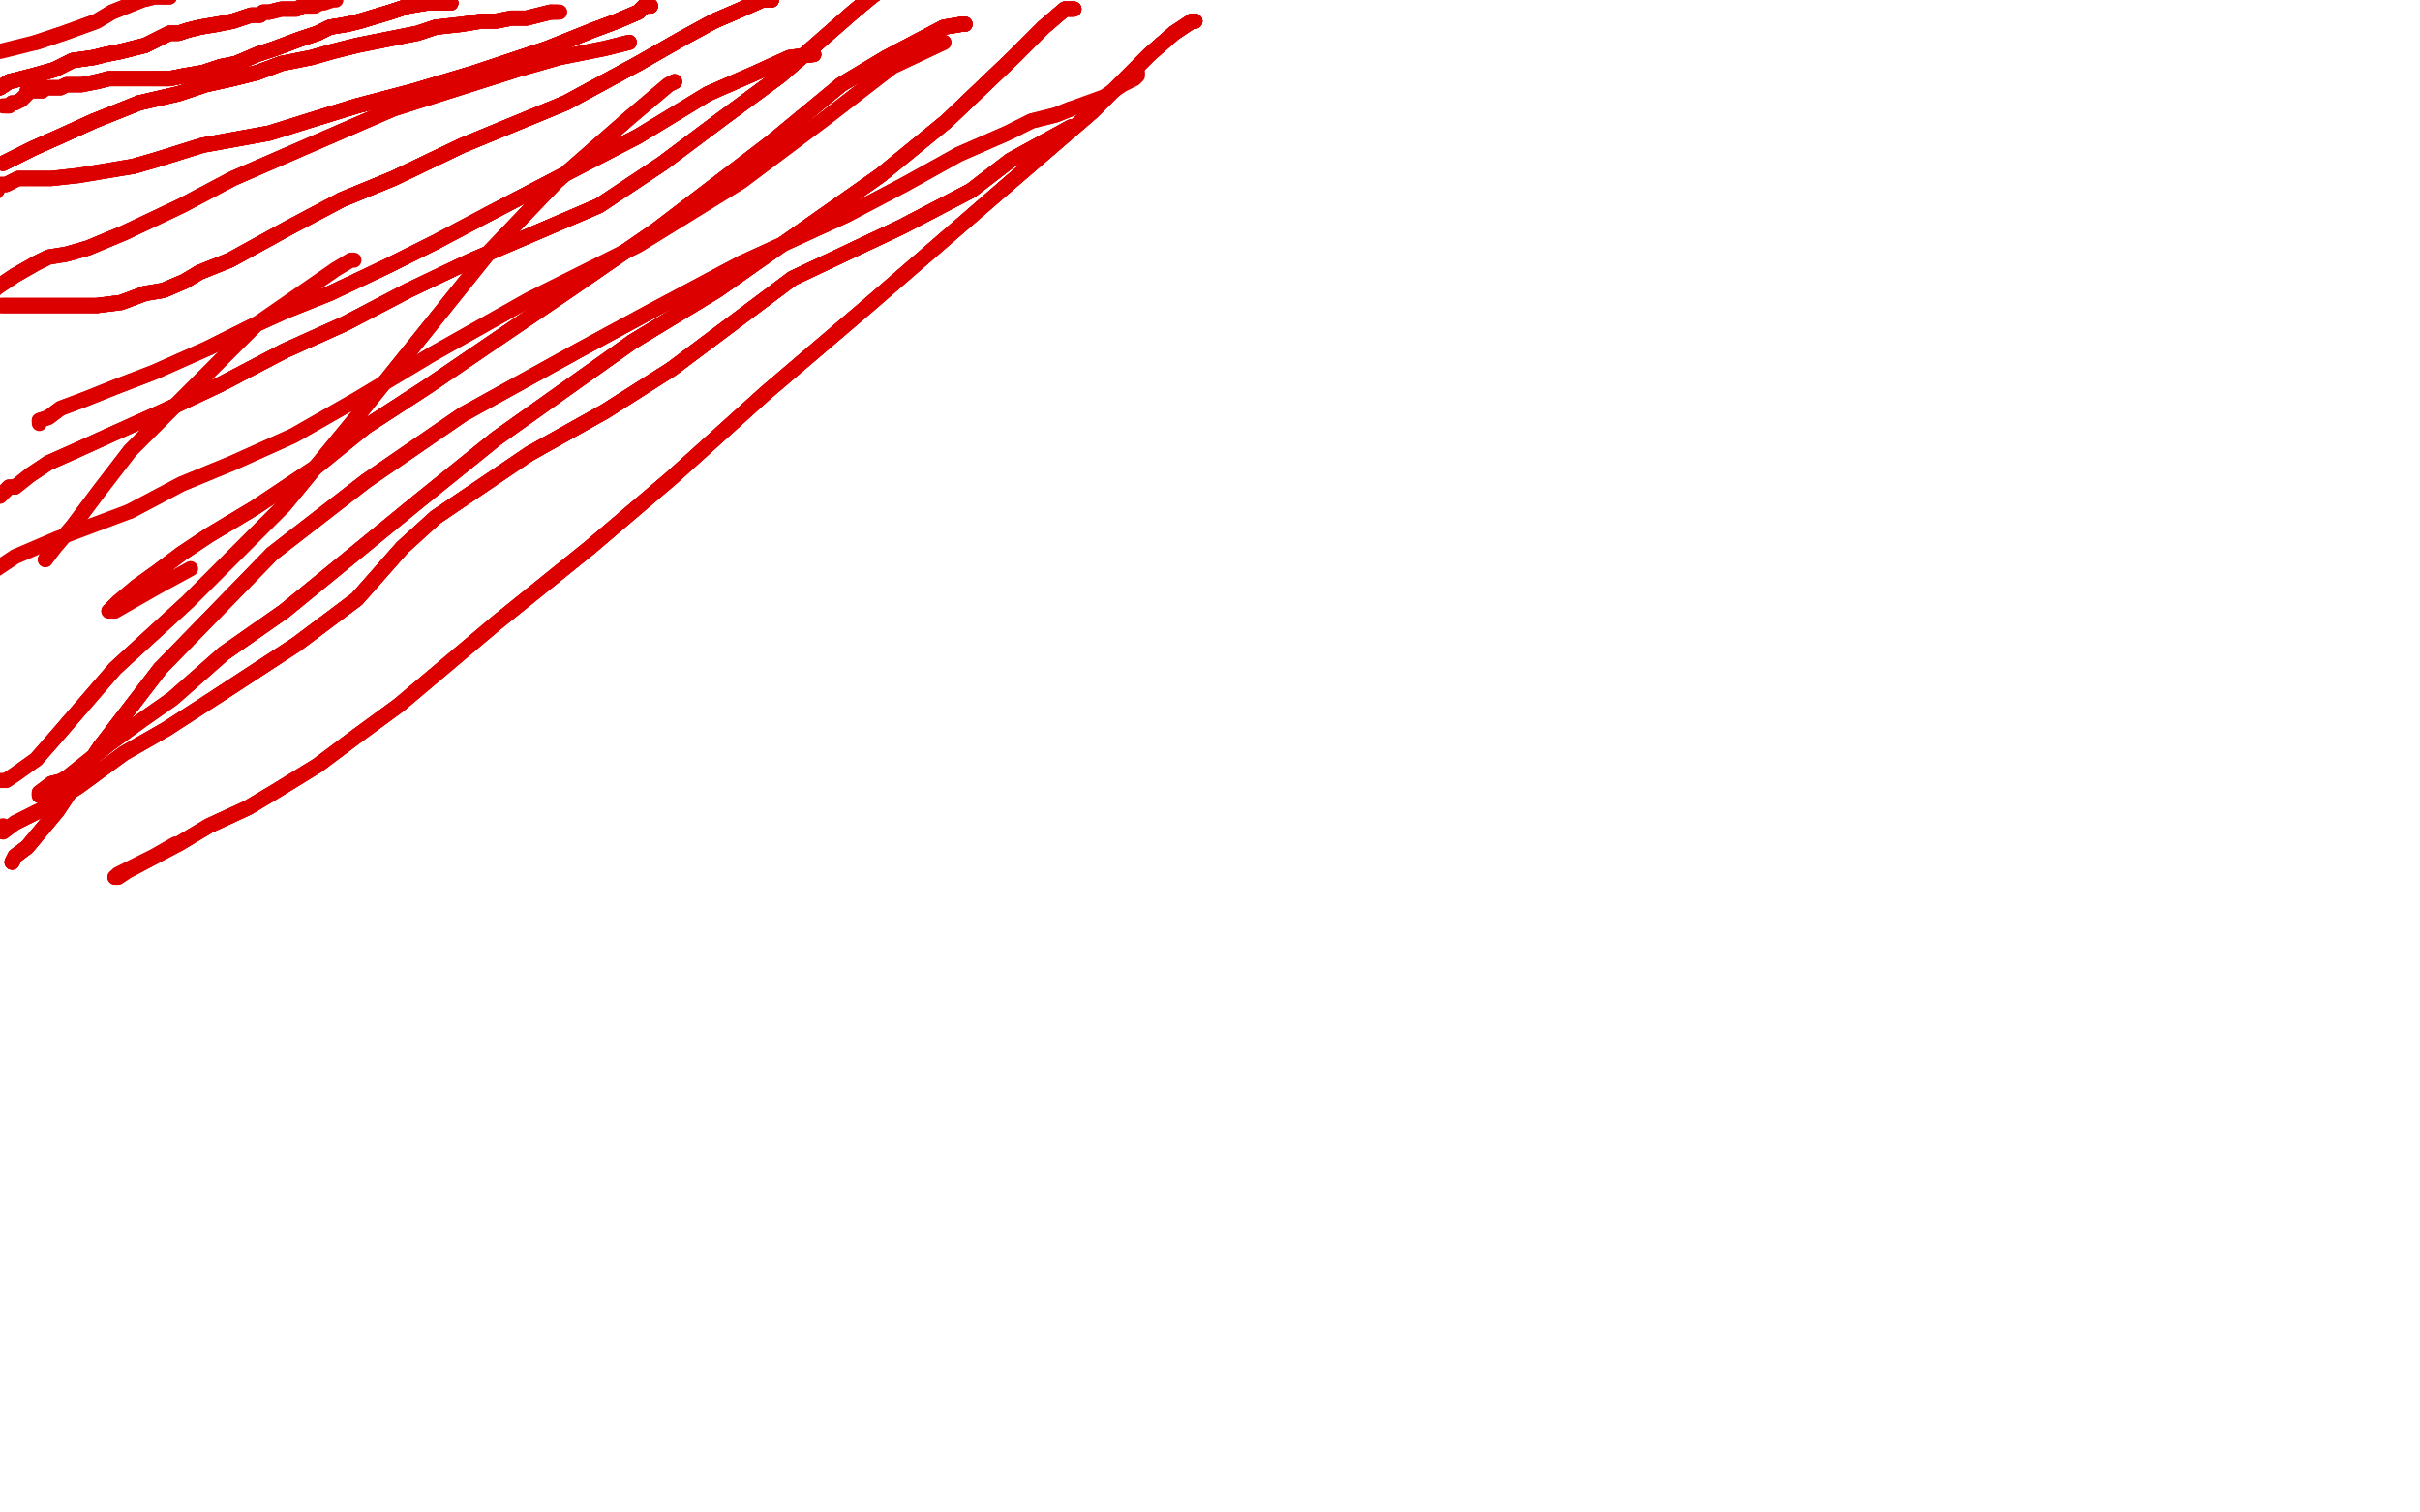 <?xml version="1.0" standalone="no"?>
<!DOCTYPE svg PUBLIC "-//W3C//DTD SVG 1.1//EN"
"http://www.w3.org/Graphics/SVG/1.1/DTD/svg11.dtd">

<svg width="800" height="500" version="1.1" xmlns="http://www.w3.org/2000/svg" xmlns:xlink="http://www.w3.org/1999/xlink" style="stroke-antialiasing: false"><desc>This SVG has been created on https://colorillo.com/</desc><rect x='0' y='0' width='800' height='500' style='fill: rgb(255,255,255); stroke-width:0' /><polyline points="-1,29 0,29 3,27 11,25 18,23 24,20" style="fill: none; stroke: #dc0000; stroke-width: 5; stroke-linejoin: round; stroke-linecap: round; stroke-antialiasing: false; stroke-antialias: 0; opacity: 1.0"/>
<polyline points="-1,29 0,29 3,27 11,25 18,23 24,20 31,19 35,18 40,17 44,16 48,15" style="fill: none; stroke: #dc0000; stroke-width: 5; stroke-linejoin: round; stroke-linecap: round; stroke-antialiasing: false; stroke-antialias: 0; opacity: 1.0"/>
<polyline points="-1,29 0,29 3,27 11,25 18,23 24,20 31,19 35,18 40,17 44,16 48,15 50,14 56,11 59,11 62,10 66,9 72,8" style="fill: none; stroke: #dc0000; stroke-width: 5; stroke-linejoin: round; stroke-linecap: round; stroke-antialiasing: false; stroke-antialias: 0; opacity: 1.0"/>
<polyline points="-1,29 0,29 3,27 11,25 18,23 24,20 31,19 35,18 40,17 44,16 48,15 50,14 56,11 59,11 62,10 66,9 72,8 77,7 80,6 83,5 85,5 86,5" style="fill: none; stroke: #dc0000; stroke-width: 5; stroke-linejoin: round; stroke-linecap: round; stroke-antialiasing: false; stroke-antialias: 0; opacity: 1.0"/>
<polyline points="-1,29 0,29 3,27 11,25 18,23 24,20 31,19 35,18 40,17 44,16 48,15 50,14 56,11 59,11 62,10 66,9 72,8 77,7 80,6 83,5 85,5 86,5 87,4 89,4 93,3 98,3 100,2 101,2" style="fill: none; stroke: #dc0000; stroke-width: 5; stroke-linejoin: round; stroke-linecap: round; stroke-antialiasing: false; stroke-antialias: 0; opacity: 1.0"/>
<polyline points="-1,29 0,29 3,27 11,25 18,23 24,20 31,19 35,18 40,17 44,16 48,15 50,14 56,11 59,11 62,10 66,9 72,8 77,7 80,6 83,5 85,5 86,5 87,4 89,4 93,3 98,3 100,2 101,2 102,2 103,2 104,2" style="fill: none; stroke: #dc0000; stroke-width: 5; stroke-linejoin: round; stroke-linecap: round; stroke-antialiasing: false; stroke-antialias: 0; opacity: 1.0"/>
<polyline points="-1,29 0,29 3,27 11,25 18,23 24,20 31,19 35,18 40,17 44,16 48,15 50,14 56,11 59,11 62,10 66,9 72,8 77,7 80,6 83,5 85,5 86,5 87,4 89,4 93,3 98,3 100,2 101,2 102,2 103,2 104,2 106,1 107,1 110,0 111,0" style="fill: none; stroke: #dc0000; stroke-width: 5; stroke-linejoin: round; stroke-linecap: round; stroke-antialiasing: false; stroke-antialias: 0; opacity: 1.0"/>
<polyline points="149,1 148,1 145,1 141,1 135,2 129,4" style="fill: none; stroke: #dc0000; stroke-width: 5; stroke-linejoin: round; stroke-linecap: round; stroke-antialiasing: false; stroke-antialias: 0; opacity: 1.0"/>
<polyline points="149,1 148,1 145,1 141,1 135,2 129,4 119,7 115,8 109,9 105,11 99,13 91,16" style="fill: none; stroke: #dc0000; stroke-width: 5; stroke-linejoin: round; stroke-linecap: round; stroke-antialiasing: false; stroke-antialias: 0; opacity: 1.0"/>
<polyline points="149,1 148,1 145,1 141,1 135,2 129,4 119,7 115,8 109,9 105,11 99,13 91,16 85,18 78,21 73,22 67,24 61,25 56,26 50,26" style="fill: none; stroke: #dc0000; stroke-width: 5; stroke-linejoin: round; stroke-linecap: round; stroke-antialiasing: false; stroke-antialias: 0; opacity: 1.0"/>
<polyline points="149,1 148,1 145,1 141,1 135,2 129,4 119,7 115,8 109,9 105,11 99,13 91,16 85,18 78,21 73,22 67,24 61,25 56,26 50,26 46,26 43,26 38,26 36,26 32,27" style="fill: none; stroke: #dc0000; stroke-width: 5; stroke-linejoin: round; stroke-linecap: round; stroke-antialiasing: false; stroke-antialias: 0; opacity: 1.0"/>
<polyline points="149,1 148,1 145,1 141,1 135,2 129,4 119,7 115,8 109,9 105,11 99,13 91,16 85,18 78,21 73,22 67,24 61,25 56,26 50,26 46,26 43,26 38,26 36,26 32,27 27,28 22,28 20,29 16,29 14,29 14,30 12,30" style="fill: none; stroke: #dc0000; stroke-width: 5; stroke-linejoin: round; stroke-linecap: round; stroke-antialiasing: false; stroke-antialias: 0; opacity: 1.0"/>
<polyline points="149,1 148,1 145,1 141,1 135,2 129,4 119,7 115,8 109,9 105,11 99,13 91,16 85,18 78,21 73,22 67,24 61,25 56,26 50,26 46,26 43,26 38,26 36,26 32,27 27,28 22,28 20,29 16,29 14,29 14,30 12,30 9,30 9,31 7,33 5,34 4,34 3,35 2,35" style="fill: none; stroke: #dc0000; stroke-width: 5; stroke-linejoin: round; stroke-linecap: round; stroke-antialiasing: false; stroke-antialias: 0; opacity: 1.0"/>
<polyline points="149,1 148,1 145,1 141,1 135,2 129,4 119,7 115,8 109,9 105,11 99,13 91,16 85,18 78,21 73,22 67,24 61,25 56,26 50,26 46,26 43,26 38,26 36,26 32,27 27,28 22,28 20,29 16,29 14,29 14,30 12,30 9,30 9,31 7,33 5,34 4,34 3,35 2,35 1,35" style="fill: none; stroke: #dc0000; stroke-width: 5; stroke-linejoin: round; stroke-linecap: round; stroke-antialiasing: false; stroke-antialias: 0; opacity: 1.0"/>
<polyline points="1,54 3,53 5,52 11,49 20,45 31,40 46,34 59,31 68,28 77,26 85,24 93,21" style="fill: none; stroke: #dc0000; stroke-width: 5; stroke-linejoin: round; stroke-linecap: round; stroke-antialiasing: false; stroke-antialias: 0; opacity: 1.0"/>
<polyline points="1,54 3,53 5,52 11,49 20,45 31,40 46,34 59,31 68,28 77,26 85,24 93,21 103,19 110,17 118,15 128,13 138,11 144,9 153,8" style="fill: none; stroke: #dc0000; stroke-width: 5; stroke-linejoin: round; stroke-linecap: round; stroke-antialiasing: false; stroke-antialias: 0; opacity: 1.0"/>
<polyline points="1,54 3,53 5,52 11,49 20,45 31,40 46,34 59,31 68,28 77,26 85,24 93,21 103,19 110,17 118,15 128,13 138,11 144,9 153,8 159,7 164,7 169,6 174,6 178,5 182,4" style="fill: none; stroke: #dc0000; stroke-width: 5; stroke-linejoin: round; stroke-linecap: round; stroke-antialiasing: false; stroke-antialias: 0; opacity: 1.0"/>
<polyline points="1,54 3,53 5,52 11,49 20,45 31,40 46,34 59,31 68,28 77,26 85,24 93,21 103,19 110,17 118,15 128,13 138,11 144,9 153,8 159,7 164,7 169,6 174,6 178,5 182,4 184,4" style="fill: none; stroke: #dc0000; stroke-width: 5; stroke-linejoin: round; stroke-linecap: round; stroke-antialiasing: false; stroke-antialias: 0; opacity: 1.0"/>
<polyline points="1,54 3,53 5,52 11,49 20,45 31,40 46,34 59,31 68,28 77,26 85,24 93,21 103,19 110,17 118,15 128,13 138,11 144,9 153,8 159,7 164,7 169,6 174,6 178,5 182,4 184,4 185,4" style="fill: none; stroke: #dc0000; stroke-width: 5; stroke-linejoin: round; stroke-linecap: round; stroke-antialiasing: false; stroke-antialias: 0; opacity: 1.0"/>
<polyline points="215,2 213,2 211,4 204,7 196,10 181,16" style="fill: none; stroke: #dc0000; stroke-width: 5; stroke-linejoin: round; stroke-linecap: round; stroke-antialiasing: false; stroke-antialias: 0; opacity: 1.0"/>
<polyline points="215,2 213,2 211,4 204,7 196,10 181,16 157,24 137,30 118,35 105,39" style="fill: none; stroke: #dc0000; stroke-width: 5; stroke-linejoin: round; stroke-linecap: round; stroke-antialiasing: false; stroke-antialias: 0; opacity: 1.0"/>
<polyline points="215,2 213,2 211,4 204,7 196,10 181,16 157,24 137,30 118,35 105,39 89,44 78,46 67,48 51,53 44,55" style="fill: none; stroke: #dc0000; stroke-width: 5; stroke-linejoin: round; stroke-linecap: round; stroke-antialiasing: false; stroke-antialias: 0; opacity: 1.0"/>
<polyline points="215,2 213,2 211,4 204,7 196,10 181,16 157,24 137,30 118,35 105,39 89,44 78,46 67,48 51,53 44,55 26,58 17,59 10,59 6,59 2,61 0,61" style="fill: none; stroke: #dc0000; stroke-width: 5; stroke-linejoin: round; stroke-linecap: round; stroke-antialiasing: false; stroke-antialias: 0; opacity: 1.0"/>
<polyline points="215,2 213,2 211,4 204,7 196,10 181,16 157,24 137,30 118,35 105,39 89,44 78,46 67,48 51,53 44,55 26,58 17,59 10,59 6,59 2,61 0,61 -1,63 -2,64 -3,65 -5,66" style="fill: none; stroke: #dc0000; stroke-width: 5; stroke-linejoin: round; stroke-linecap: round; stroke-antialiasing: false; stroke-antialias: 0; opacity: 1.0"/>
<polyline points="215,2 213,2 211,4 204,7 196,10 181,16 157,24 137,30 118,35 105,39 89,44 78,46 67,48 51,53 44,55 26,58 17,59 10,59 6,59 2,61 0,61 -1,63 -2,64" style="fill: none; stroke: #dc0000; stroke-width: 5; stroke-linejoin: round; stroke-linecap: round; stroke-antialiasing: false; stroke-antialias: 0; opacity: 1.0"/>
<polyline points="255,0 254,0 252,0 243,4 236,7 225,13 211,21" style="fill: none; stroke: #dc0000; stroke-width: 5; stroke-linejoin: round; stroke-linecap: round; stroke-antialiasing: false; stroke-antialias: 0; opacity: 1.0"/>
<polyline points="255,0 254,0 252,0 243,4 236,7 225,13 211,21 187,34 153,48 130,59 113,66" style="fill: none; stroke: #dc0000; stroke-width: 5; stroke-linejoin: round; stroke-linecap: round; stroke-antialiasing: false; stroke-antialias: 0; opacity: 1.0"/>
<polyline points="255,0 254,0 252,0 243,4 236,7 225,13 211,21 187,34 153,48 130,59 113,66 96,75 76,86 66,90 61,93 54,96 48,97 40,100 32,101" style="fill: none; stroke: #dc0000; stroke-width: 5; stroke-linejoin: round; stroke-linecap: round; stroke-antialiasing: false; stroke-antialias: 0; opacity: 1.0"/>
<polyline points="255,0 254,0 252,0 243,4 236,7 225,13 211,21 187,34 153,48 130,59 113,66 96,75 76,86 66,90 61,93 54,96 48,97 40,100 32,101 23,101 19,101 16,101 12,101 6,101 1,101" style="fill: none; stroke: #dc0000; stroke-width: 5; stroke-linejoin: round; stroke-linecap: round; stroke-antialiasing: false; stroke-antialias: 0; opacity: 1.0"/>
<polyline points="255,0 254,0 252,0 243,4 236,7 225,13 211,21 187,34 153,48 130,59 113,66 96,75 76,86 66,90 61,93 54,96 48,97 40,100 32,101 23,101 19,101 16,101 12,101 6,101 1,101 0,101" style="fill: none; stroke: #dc0000; stroke-width: 5; stroke-linejoin: round; stroke-linecap: round; stroke-antialiasing: false; stroke-antialias: 0; opacity: 1.0"/>
<polyline points="255,0 254,0 252,0 243,4 236,7 225,13 211,21 187,34 153,48 130,59 113,66 96,75 76,86 66,90 61,93 54,96 48,97 40,100 32,101 23,101 19,101 16,101 12,101 6,101 1,101 0,101 -1,101 -2,101 -3,101" style="fill: none; stroke: #dc0000; stroke-width: 5; stroke-linejoin: round; stroke-linecap: round; stroke-antialiasing: false; stroke-antialias: 0; opacity: 1.0"/>
<polyline points="208,14 200,16 185,19 171,23 130,36 100,49 77,59 60,68 41,77 29,82 22,84 16,85 12,87 5,91 2,93 -1,95" style="fill: none; stroke: #dc0000; stroke-width: 5; stroke-linejoin: round; stroke-linecap: round; stroke-antialiasing: false; stroke-antialias: 0; opacity: 1.0"/>
<polyline points="208,14 200,16 185,19 171,23 130,36 100,49 77,59 60,68 41,77 29,82 22,84 16,85 12,87 5,91 2,93 -1,95 -2,96" style="fill: none; stroke: #dc0000; stroke-width: 5; stroke-linejoin: round; stroke-linecap: round; stroke-antialiasing: false; stroke-antialias: 0; opacity: 1.0"/>
<polyline points="208,14 200,16 185,19 171,23 130,36 100,49 77,59 60,68 41,77 29,82 22,84 16,85 12,87 5,91 2,93 -1,95 -2,96" style="fill: none; stroke: #dc0000; stroke-width: 5; stroke-linejoin: round; stroke-linecap: round; stroke-antialiasing: false; stroke-antialias: 0; opacity: 1.0"/>
<polyline points="56,-1 55,-1 51,-1 47,0 37,4 32,7 21,11 12,14" style="fill: none; stroke: #dc0000; stroke-width: 5; stroke-linejoin: round; stroke-linecap: round; stroke-antialiasing: false; stroke-antialias: 0; opacity: 1.0"/>
<polyline points="56,-1 55,-1 51,-1 47,0 37,4 32,7 21,11 12,14 0,17 -5,17" style="fill: none; stroke: #dc0000; stroke-width: 5; stroke-linejoin: round; stroke-linecap: round; stroke-antialiasing: false; stroke-antialias: 0; opacity: 1.0"/>
<polyline points="297,-4 295,-4 292,-4 288,-1 282,4 274,11" style="fill: none; stroke: #dc0000; stroke-width: 5; stroke-linejoin: round; stroke-linecap: round; stroke-antialiasing: false; stroke-antialias: 0; opacity: 1.0"/>
<polyline points="297,-4 295,-4 292,-4 288,-1 282,4 274,11 258,25 239,39 219,54 198,68 177,77" style="fill: none; stroke: #dc0000; stroke-width: 5; stroke-linejoin: round; stroke-linecap: round; stroke-antialiasing: false; stroke-antialias: 0; opacity: 1.0"/>
<polyline points="297,-4 295,-4 292,-4 288,-1 282,4 274,11 258,25 239,39 219,54 198,68 177,77 156,86 135,96 114,107 94,116 73,127 56,135" style="fill: none; stroke: #dc0000; stroke-width: 5; stroke-linejoin: round; stroke-linecap: round; stroke-antialiasing: false; stroke-antialias: 0; opacity: 1.0"/>
<polyline points="297,-4 295,-4 292,-4 288,-1 282,4 274,11 258,25 239,39 219,54 198,68 177,77 156,86 135,96 114,107 94,116 73,127 56,135 36,144 25,149 16,153 10,157" style="fill: none; stroke: #dc0000; stroke-width: 5; stroke-linejoin: round; stroke-linecap: round; stroke-antialiasing: false; stroke-antialias: 0; opacity: 1.0"/>
<polyline points="297,-4 295,-4 292,-4 288,-1 282,4 274,11 258,25 239,39 219,54 198,68 177,77 156,86 135,96 114,107 94,116 73,127 56,135 36,144 25,149 16,153 10,157 5,161 3,161 0,164" style="fill: none; stroke: #dc0000; stroke-width: 5; stroke-linejoin: round; stroke-linecap: round; stroke-antialiasing: false; stroke-antialias: 0; opacity: 1.0"/>
<polyline points="297,-4 295,-4 292,-4 288,-1 282,4 274,11 258,25 239,39 219,54 198,68 177,77 156,86 135,96 114,107 94,116 73,127 56,135 36,144 25,149 16,153 10,157 5,161 3,161 0,164" style="fill: none; stroke: #dc0000; stroke-width: 5; stroke-linejoin: round; stroke-linecap: round; stroke-antialiasing: false; stroke-antialias: 0; opacity: 1.0"/>
<polyline points="269,18 261,19 250,24 234,31 211,45 184,59 161,71" style="fill: none; stroke: #dc0000; stroke-width: 5; stroke-linejoin: round; stroke-linecap: round; stroke-antialiasing: false; stroke-antialias: 0; opacity: 1.0"/>
<polyline points="269,18 261,19 250,24 234,31 211,45 184,59 161,71 144,80 128,88 109,97 94,103 83,108 69,115" style="fill: none; stroke: #dc0000; stroke-width: 5; stroke-linejoin: round; stroke-linecap: round; stroke-antialiasing: false; stroke-antialias: 0; opacity: 1.0"/>
<polyline points="269,18 261,19 250,24 234,31 211,45 184,59 161,71 144,80 128,88 109,97 94,103 83,108 69,115 51,123 38,128 28,132 20,135 16,138 13,139" style="fill: none; stroke: #dc0000; stroke-width: 5; stroke-linejoin: round; stroke-linecap: round; stroke-antialiasing: false; stroke-antialias: 0; opacity: 1.0"/>
<polyline points="269,18 261,19 250,24 234,31 211,45 184,59 161,71 144,80 128,88 109,97 94,103 83,108 69,115 51,123 38,128 28,132 20,135 16,138 13,139 13,140 13,139" style="fill: none; stroke: #dc0000; stroke-width: 5; stroke-linejoin: round; stroke-linecap: round; stroke-antialiasing: false; stroke-antialias: 0; opacity: 1.0"/>
<polyline points="319,8 318,8 312,9 293,19 278,28 255,47" style="fill: none; stroke: #dc0000; stroke-width: 5; stroke-linejoin: round; stroke-linecap: round; stroke-antialiasing: false; stroke-antialias: 0; opacity: 1.0"/>
<polyline points="319,8 318,8 312,9 293,19 278,28 255,47 217,76 188,96 163,113 141,128 121,141" style="fill: none; stroke: #dc0000; stroke-width: 5; stroke-linejoin: round; stroke-linecap: round; stroke-antialiasing: false; stroke-antialias: 0; opacity: 1.0"/>
<polyline points="319,8 318,8 312,9 293,19 278,28 255,47 217,76 188,96 163,113 141,128 121,141 105,154 84,168 69,177 60,183 52,189 45,194" style="fill: none; stroke: #dc0000; stroke-width: 5; stroke-linejoin: round; stroke-linecap: round; stroke-antialiasing: false; stroke-antialias: 0; opacity: 1.0"/>
<polyline points="319,8 318,8 312,9 293,19 278,28 255,47 217,76 188,96 163,113 141,128 121,141 105,154 84,168 69,177 60,183 52,189 45,194 39,199 37,201 36,202" style="fill: none; stroke: #dc0000; stroke-width: 5; stroke-linejoin: round; stroke-linecap: round; stroke-antialiasing: false; stroke-antialias: 0; opacity: 1.0"/>
<polyline points="319,8 318,8 312,9 293,19 278,28 255,47 217,76 188,96 163,113 141,128 121,141 105,154 84,168 69,177 60,183 52,189 45,194 39,199 37,201 36,202 38,202 52,194 63,188" style="fill: none; stroke: #dc0000; stroke-width: 5; stroke-linejoin: round; stroke-linecap: round; stroke-antialiasing: false; stroke-antialias: 0; opacity: 1.0"/>
<polyline points="312,14 295,22 273,39 245,60 211,81 175,99 143,117 118,132 97,144 77,153 60,160 43,169" style="fill: none; stroke: #dc0000; stroke-width: 5; stroke-linejoin: round; stroke-linecap: round; stroke-antialiasing: false; stroke-antialias: 0; opacity: 1.0"/>
<polyline points="312,14 295,22 273,39 245,60 211,81 175,99 143,117 118,132 97,144 77,153 60,160 43,169 19,178 5,184 -1,188" style="fill: none; stroke: #dc0000; stroke-width: 5; stroke-linejoin: round; stroke-linecap: round; stroke-antialiasing: false; stroke-antialias: 0; opacity: 1.0"/>
<polyline points="355,3 352,3 345,9 335,19 313,40 291,58 237,96 209,113" style="fill: none; stroke: #dc0000; stroke-width: 5; stroke-linejoin: round; stroke-linecap: round; stroke-antialiasing: false; stroke-antialias: 0; opacity: 1.0"/>
<polyline points="355,3 352,3 345,9 335,19 313,40 291,58 237,96 209,113 164,145 138,166 116,184 94,202 74,216" style="fill: none; stroke: #dc0000; stroke-width: 5; stroke-linejoin: round; stroke-linecap: round; stroke-antialiasing: false; stroke-antialias: 0; opacity: 1.0"/>
<polyline points="355,3 352,3 345,9 335,19 313,40 291,58 237,96 209,113 164,145 138,166 116,184 94,202 74,216 57,231 47,238 36,246 26,254 21,258 17,259" style="fill: none; stroke: #dc0000; stroke-width: 5; stroke-linejoin: round; stroke-linecap: round; stroke-antialiasing: false; stroke-antialias: 0; opacity: 1.0"/>
<polyline points="355,3 352,3 345,9 335,19 313,40 291,58 237,96 209,113 164,145 138,166 116,184 94,202 74,216 57,231 47,238 36,246 26,254 21,258 17,259 13,262 13,263 14,262" style="fill: none; stroke: #dc0000; stroke-width: 5; stroke-linejoin: round; stroke-linecap: round; stroke-antialiasing: false; stroke-antialias: 0; opacity: 1.0"/>
<polyline points="355,3 352,3 345,9 335,19 313,40 291,58 237,96 209,113 164,145 138,166 116,184 94,202 74,216 57,231 47,238 36,246 26,254 21,258 17,259 13,262 13,263 14,262 22,257" style="fill: none; stroke: #dc0000; stroke-width: 5; stroke-linejoin: round; stroke-linecap: round; stroke-antialiasing: false; stroke-antialias: 0; opacity: 1.0"/>
<polyline points="395,7 394,7 388,11 380,18 361,37 332,62" style="fill: none; stroke: #dc0000; stroke-width: 5; stroke-linejoin: round; stroke-linecap: round; stroke-antialiasing: false; stroke-antialias: 0; opacity: 1.0"/>
<polyline points="395,7 394,7 388,11 380,18 361,37 332,62 287,101 253,130 222,158 195,181 164,206" style="fill: none; stroke: #dc0000; stroke-width: 5; stroke-linejoin: round; stroke-linecap: round; stroke-antialiasing: false; stroke-antialias: 0; opacity: 1.0"/>
<polyline points="395,7 394,7 388,11 380,18 361,37 332,62 287,101 253,130 222,158 195,181 164,206 132,233 117,244 105,253 92,261 82,267 69,273 59,279" style="fill: none; stroke: #dc0000; stroke-width: 5; stroke-linejoin: round; stroke-linecap: round; stroke-antialiasing: false; stroke-antialias: 0; opacity: 1.0"/>
<polyline points="395,7 394,7 388,11 380,18 361,37 332,62 287,101 253,130 222,158 195,181 164,206 132,233 117,244 105,253 92,261 82,267 69,273 59,279 42,288 39,290 38,290" style="fill: none; stroke: #dc0000; stroke-width: 5; stroke-linejoin: round; stroke-linecap: round; stroke-antialiasing: false; stroke-antialias: 0; opacity: 1.0"/>
<polyline points="395,7 394,7 388,11 380,18 361,37 332,62 287,101 253,130 222,158 195,181 164,206 132,233 117,244 105,253 92,261 82,267 69,273 59,279 42,288 39,290 38,290 39,289 51,283 58,279" style="fill: none; stroke: #dc0000; stroke-width: 5; stroke-linejoin: round; stroke-linecap: round; stroke-antialiasing: false; stroke-antialias: 0; opacity: 1.0"/>
<polyline points="4,285 5,283 9,280 19,268 33,247 53,221" style="fill: none; stroke: #dc0000; stroke-width: 5; stroke-linejoin: round; stroke-linecap: round; stroke-antialiasing: false; stroke-antialias: 0; opacity: 1.0"/>
<polyline points="4,285 5,283 9,280 19,268 33,247 53,221 90,183 121,159 153,137 191,116 215,103 245,87 280,71" style="fill: none; stroke: #dc0000; stroke-width: 5; stroke-linejoin: round; stroke-linecap: round; stroke-antialiasing: false; stroke-antialias: 0; opacity: 1.0"/>
<polyline points="4,285 5,283 9,280 19,268 33,247 53,221 90,183 121,159 153,137 191,116 215,103 245,87 280,71 299,61 317,51 333,44 341,40 349,38 354,36" style="fill: none; stroke: #dc0000; stroke-width: 5; stroke-linejoin: round; stroke-linecap: round; stroke-antialiasing: false; stroke-antialias: 0; opacity: 1.0"/>
<polyline points="4,285 5,283 9,280 19,268 33,247 53,221 90,183 121,159 153,137 191,116 215,103 245,87 280,71 299,61 317,51 333,44 341,40 349,38 354,36 365,32 371,28 375,26 376,25 376,24" style="fill: none; stroke: #dc0000; stroke-width: 5; stroke-linejoin: round; stroke-linecap: round; stroke-antialiasing: false; stroke-antialias: 0; opacity: 1.0"/>
<polyline points="354,42 334,53 321,63 298,75 262,92 242,107 222,122 200,136 175,150" style="fill: none; stroke: #dc0000; stroke-width: 5; stroke-linejoin: round; stroke-linecap: round; stroke-antialiasing: false; stroke-antialias: 0; opacity: 1.0"/>
<polyline points="354,42 334,53 321,63 298,75 262,92 242,107 222,122 200,136 175,150 144,171 133,181 118,198 98,213 72,230" style="fill: none; stroke: #dc0000; stroke-width: 5; stroke-linejoin: round; stroke-linecap: round; stroke-antialiasing: false; stroke-antialias: 0; opacity: 1.0"/>
<polyline points="354,42 334,53 321,63 298,75 262,92 242,107 222,122 200,136 175,150 144,171 133,181 118,198 98,213 72,230 55,241 41,249 26,260 15,267 5,272" style="fill: none; stroke: #dc0000; stroke-width: 5; stroke-linejoin: round; stroke-linecap: round; stroke-antialiasing: false; stroke-antialias: 0; opacity: 1.0"/>
<polyline points="354,42 334,53 321,63 298,75 262,92 242,107 222,122 200,136 175,150 144,171 133,181 118,198 98,213 72,230 55,241 41,249 26,260 15,267 5,272 1,275" style="fill: none; stroke: #dc0000; stroke-width: 5; stroke-linejoin: round; stroke-linecap: round; stroke-antialiasing: false; stroke-antialias: 0; opacity: 1.0"/>
<polyline points="354,42 334,53 321,63 298,75 262,92 242,107 222,122 200,136 175,150 144,171 133,181 118,198 98,213 72,230 55,241 41,249 26,260 15,267 5,272 1,275 1,273" style="fill: none; stroke: #dc0000; stroke-width: 5; stroke-linejoin: round; stroke-linecap: round; stroke-antialiasing: false; stroke-antialias: 0; opacity: 1.0"/>
<polyline points="223,27 221,28 208,39 184,60 162,83 117,139 94,167 62,199 38,221 19,243 12,251" style="fill: none; stroke: #dc0000; stroke-width: 5; stroke-linejoin: round; stroke-linecap: round; stroke-antialiasing: false; stroke-antialias: 0; opacity: 1.0"/>
<polyline points="223,27 221,28 208,39 184,60 162,83 117,139 94,167 62,199 38,221 19,243 12,251 5,256 2,258" style="fill: none; stroke: #dc0000; stroke-width: 5; stroke-linejoin: round; stroke-linecap: round; stroke-antialiasing: false; stroke-antialias: 0; opacity: 1.0"/>
<polyline points="223,27 221,28 208,39 184,60 162,83 117,139 94,167 62,199 38,221 19,243 12,251 5,256 2,258 1,258 0,258" style="fill: none; stroke: #dc0000; stroke-width: 5; stroke-linejoin: round; stroke-linecap: round; stroke-antialiasing: false; stroke-antialias: 0; opacity: 1.0"/>
<polyline points="15,185 18,181 24,174 33,162 43,149 59,133 85,107" style="fill: none; stroke: #dc0000; stroke-width: 5; stroke-linejoin: round; stroke-linecap: round; stroke-antialiasing: false; stroke-antialias: 0; opacity: 1.0"/>
<polyline points="15,185 18,181 24,174 33,162 43,149 59,133 85,107 111,89 116,86 117,86" style="fill: none; stroke: #dc0000; stroke-width: 5; stroke-linejoin: round; stroke-linecap: round; stroke-antialiasing: false; stroke-antialias: 0; opacity: 1.0"/>
</svg>
